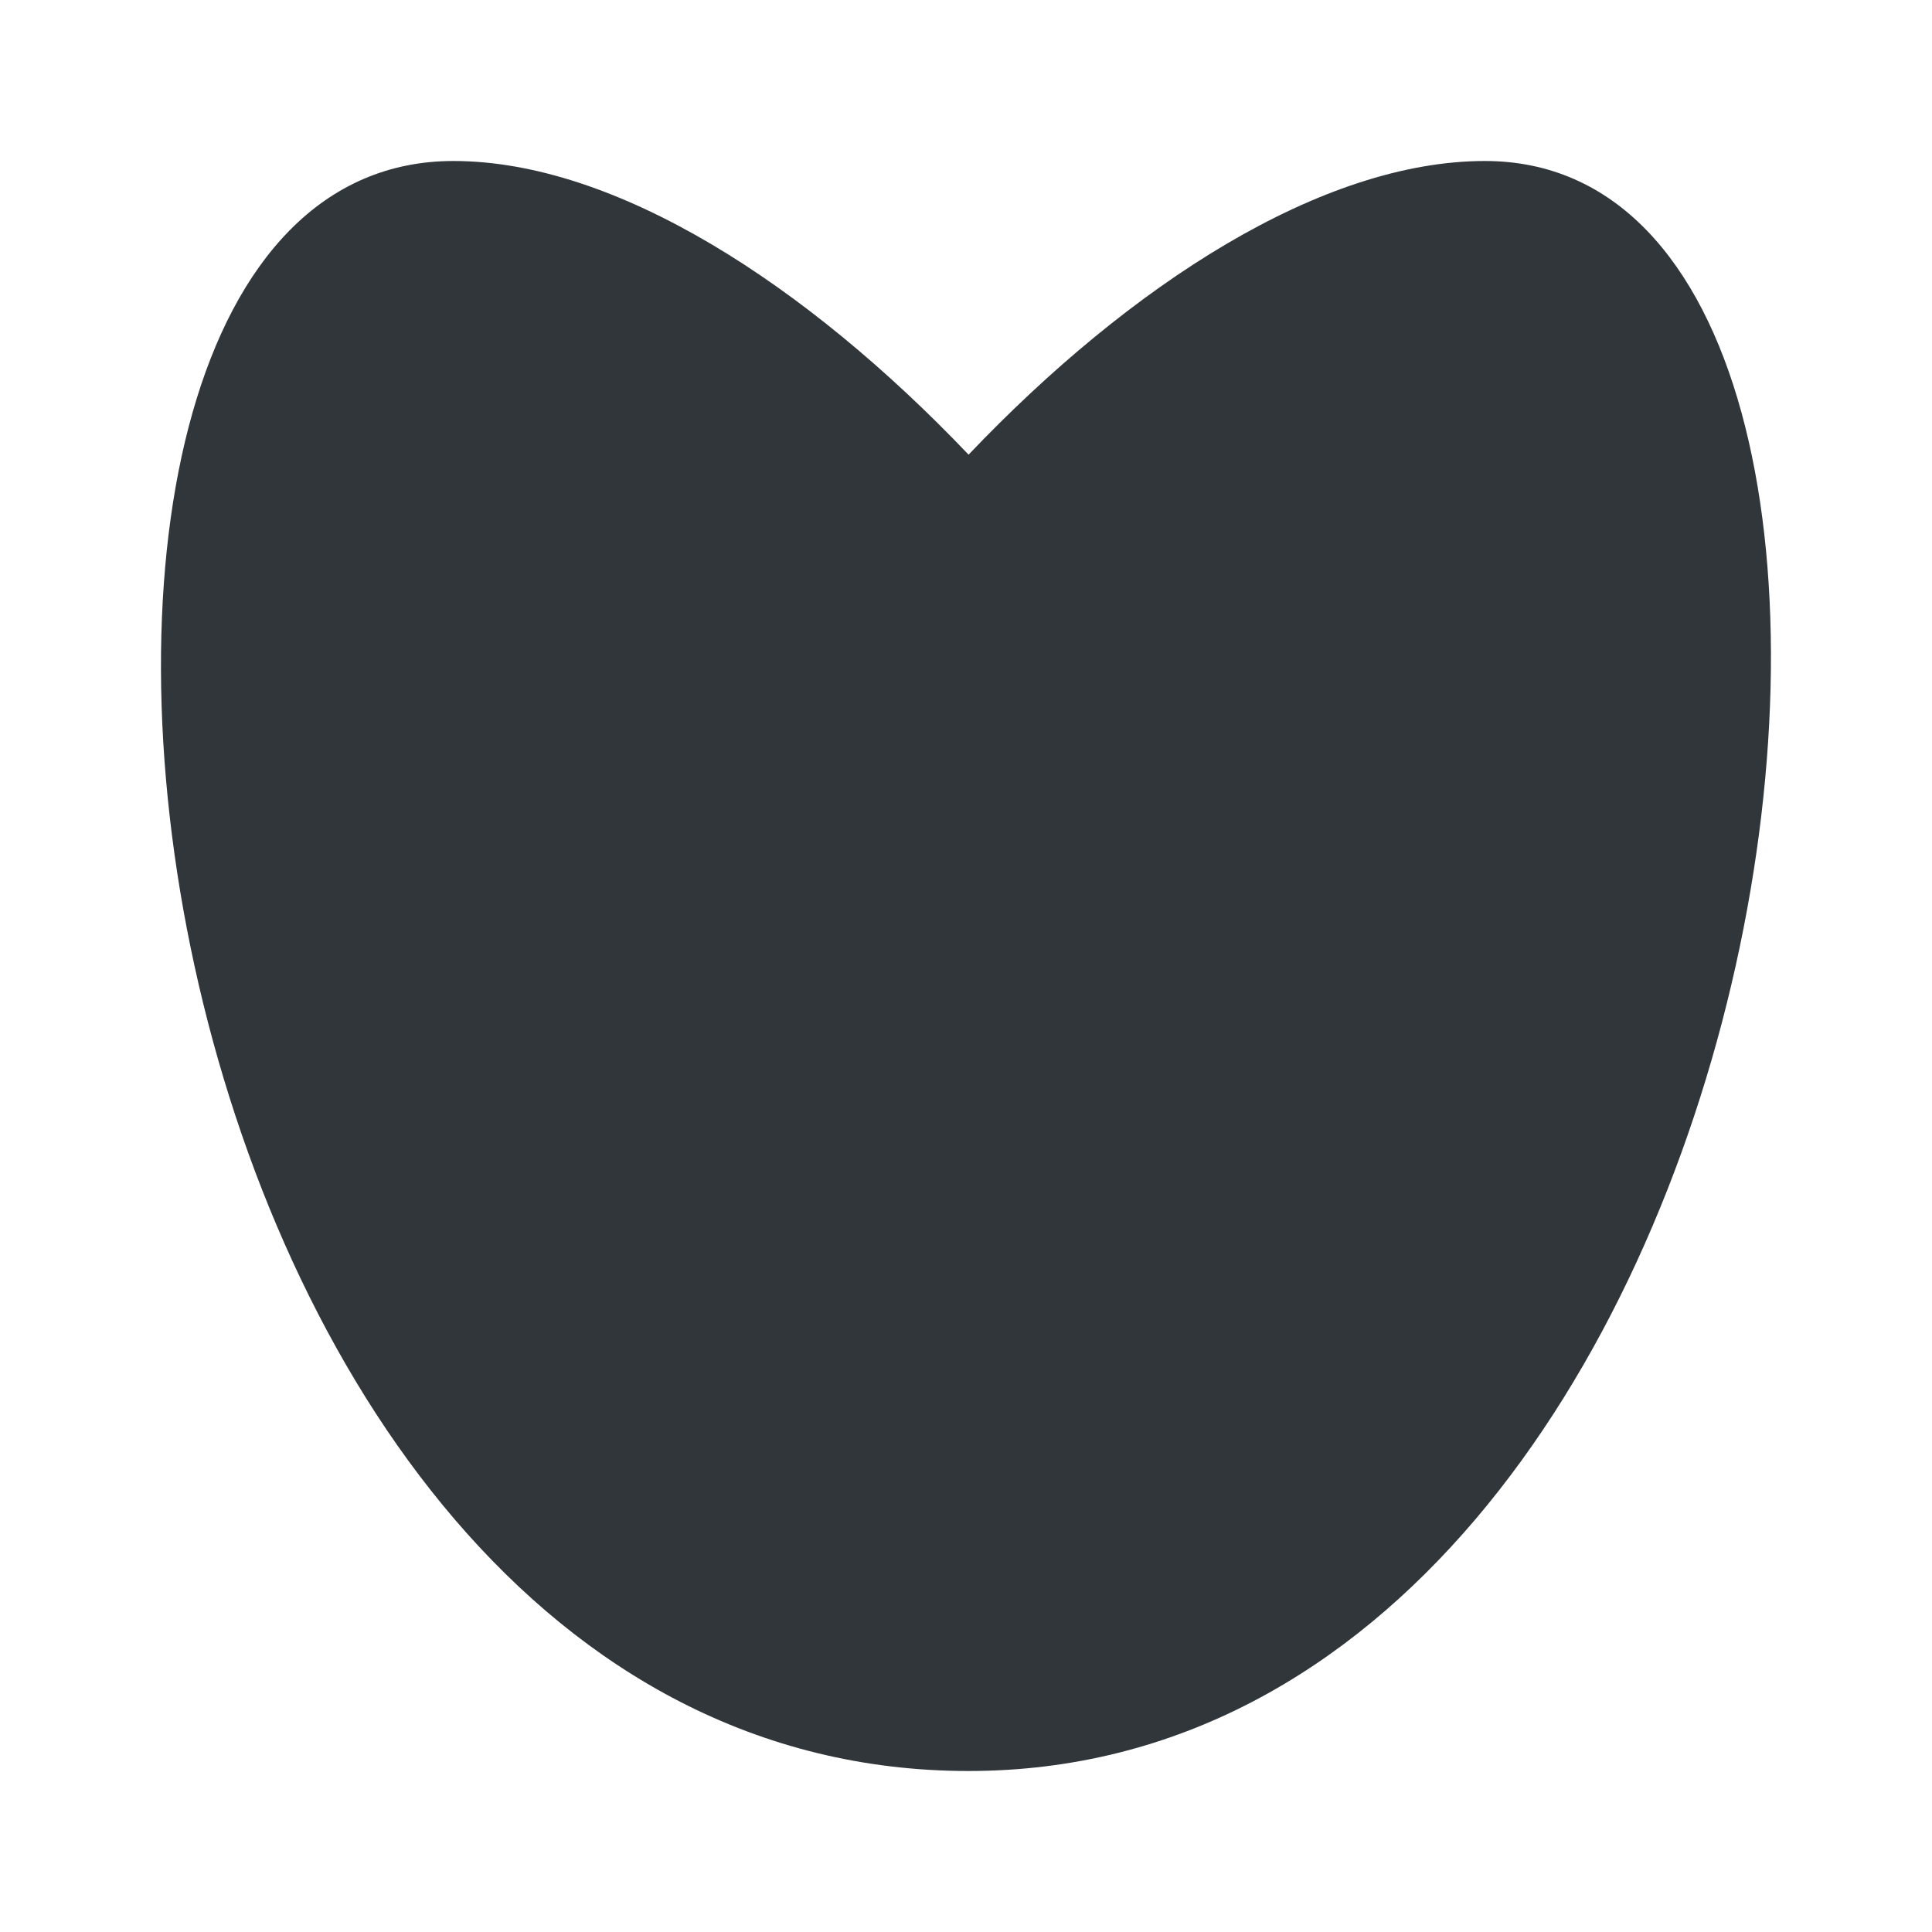 <svg xmlns="http://www.w3.org/2000/svg" width="12pt" height="12pt" version="1.1" viewBox="0 0 12 12">
 <g>
  <path style="fill:rgb(19.216%,21.176%,23.137%)" d="M 2.816 1 C -0.445 1 0.723 11 6.016 11 C 11.211 11 12.457 1 9.223 1 C 8.211 1 7.023 1.766 6.016 2.824 C 5.008 1.766 3.824 1 2.816 1 Z M 2.816 1"/>
 </g>
</svg>
